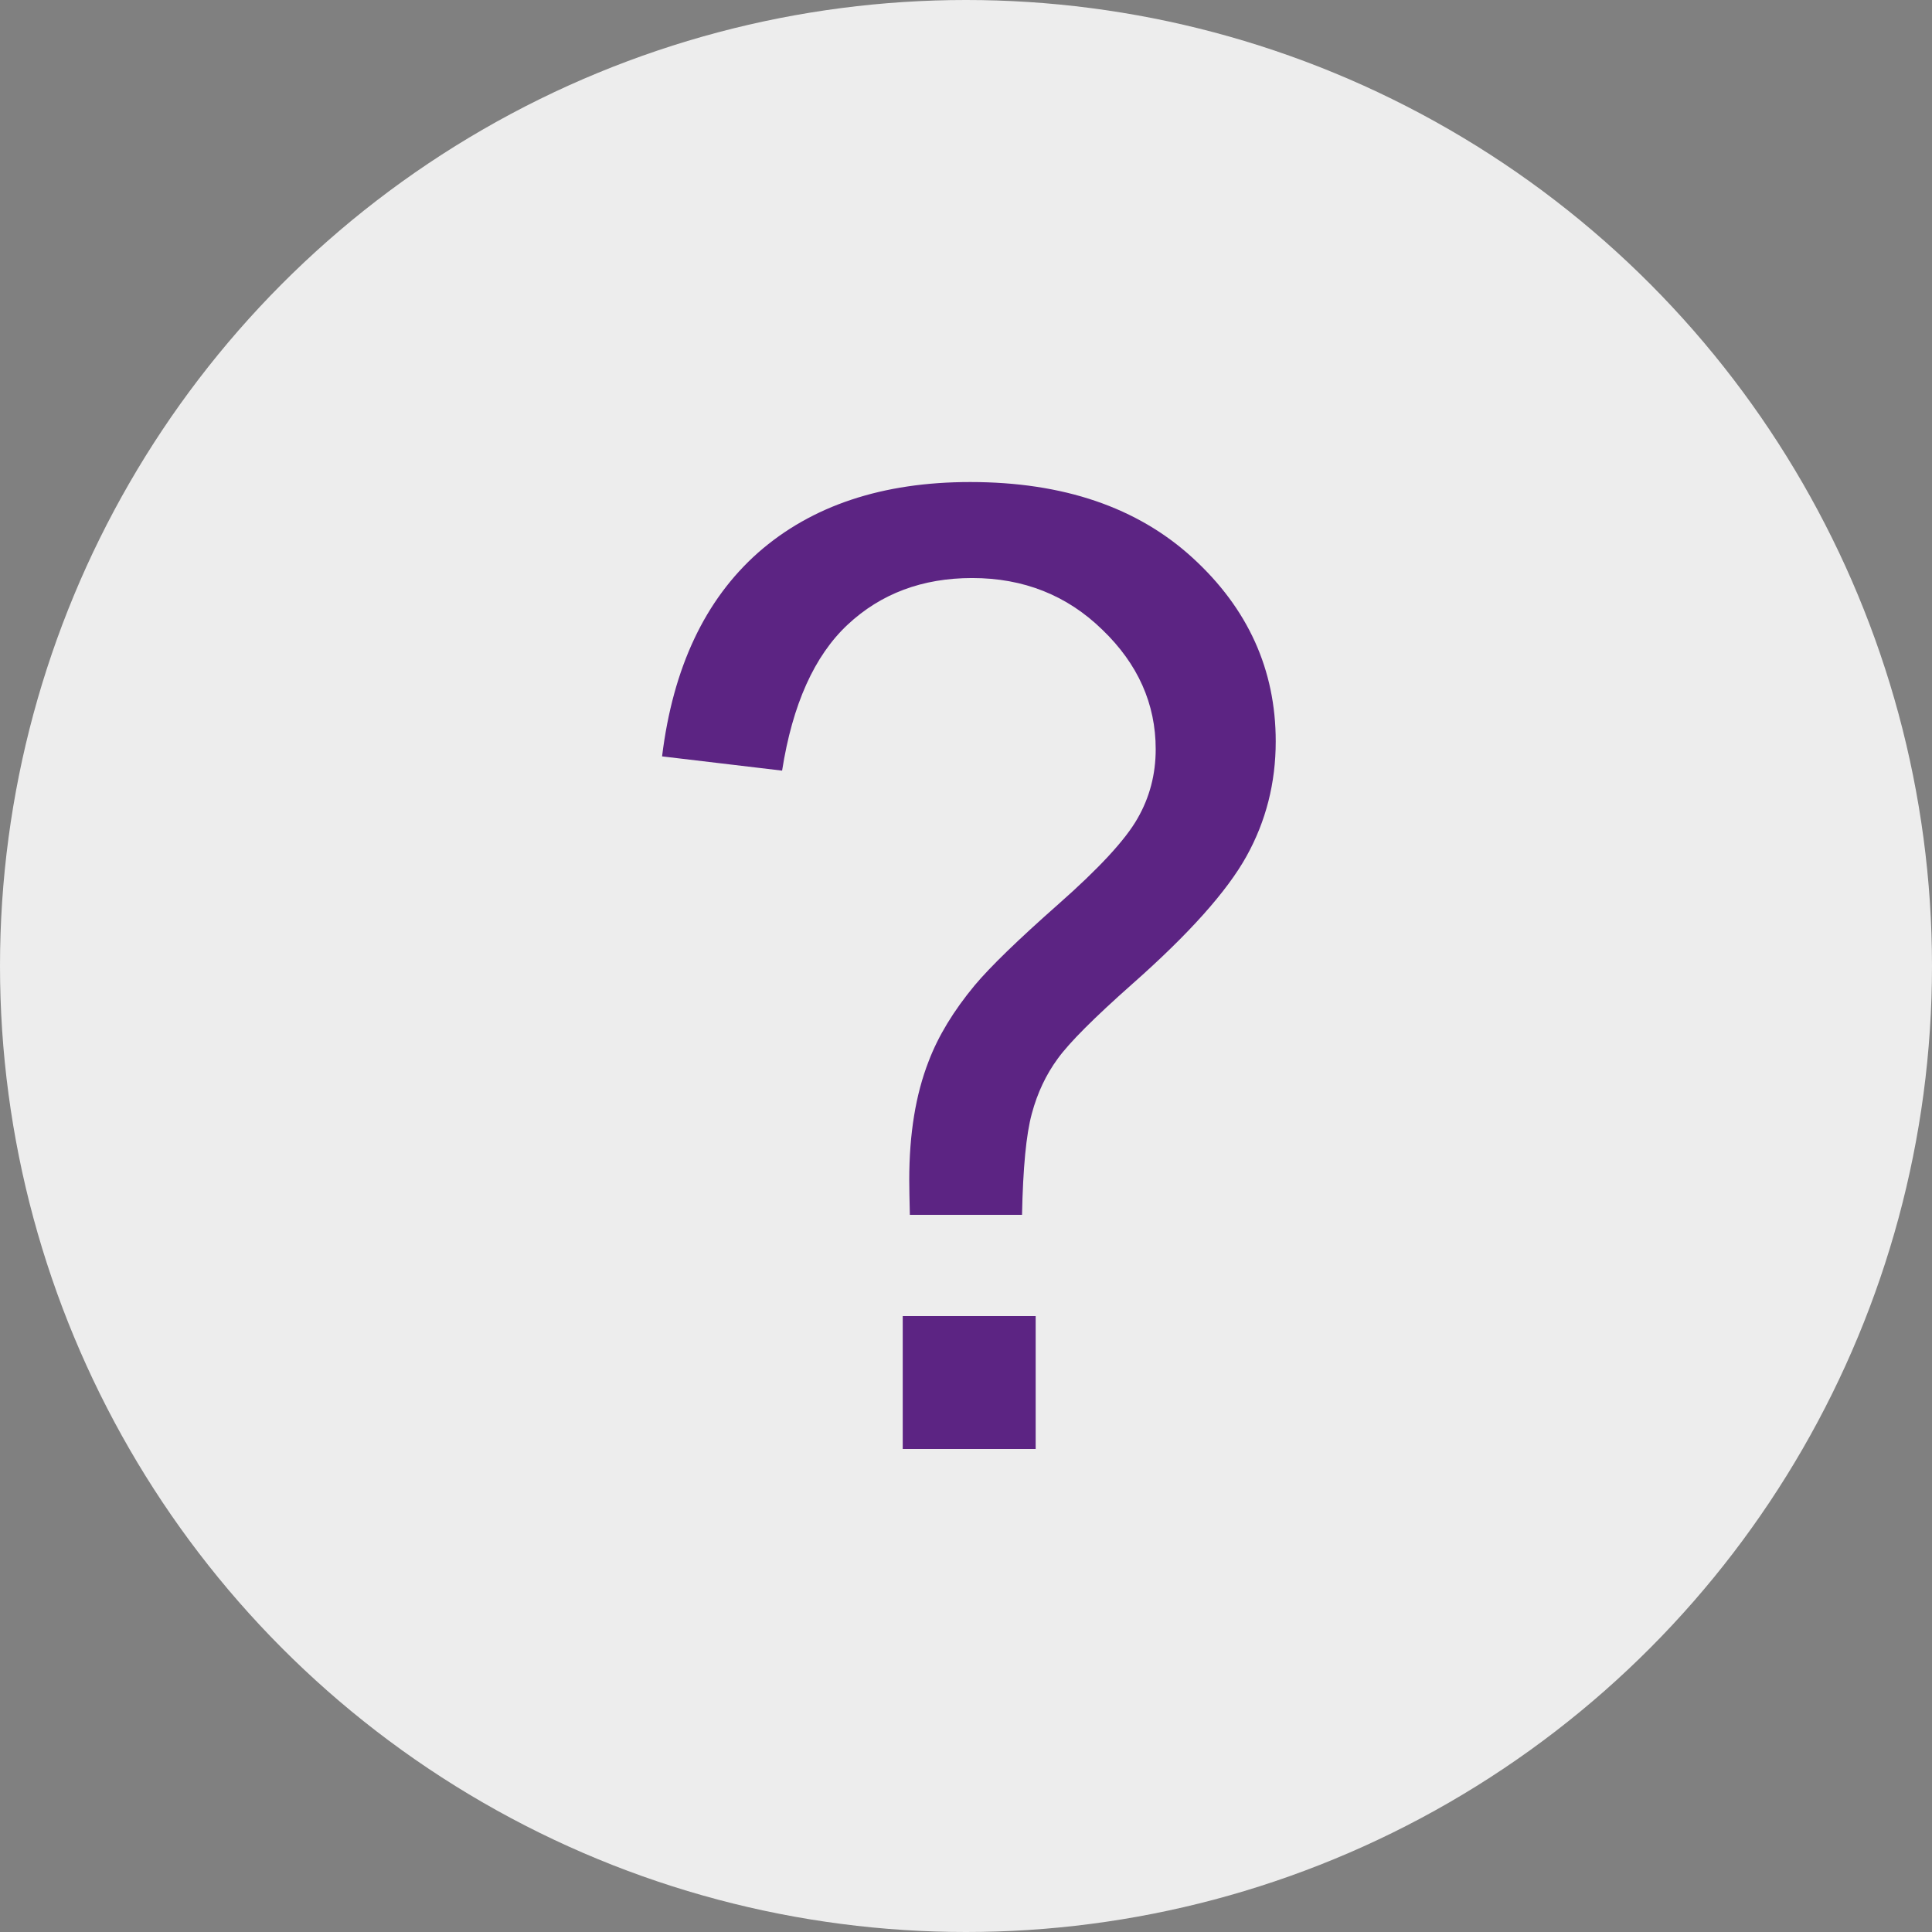<svg width="16" height="16" viewBox="0 0 16 16" fill="none" xmlns="http://www.w3.org/2000/svg">
<rect x="0" y="0" width="16" height="16" fill="#808080" stroke="none"/>
<circle cx="8" cy="8" r="8" fill="#EDEDED"/>
<path d="M7.535 10.061C7.532 9.932 7.53 9.835 7.53 9.771C7.53 9.391 7.583 9.064 7.691 8.788C7.77 8.58 7.897 8.371 8.072 8.16C8.201 8.006 8.432 7.782 8.765 7.488C9.102 7.191 9.32 6.955 9.42 6.779C9.521 6.604 9.571 6.412 9.571 6.205C9.571 5.829 9.424 5.499 9.13 5.216C8.837 4.93 8.477 4.787 8.051 4.787C7.639 4.787 7.295 4.916 7.02 5.173C6.744 5.431 6.563 5.834 6.477 6.382L5.483 6.264C5.573 5.53 5.838 4.967 6.278 4.577C6.722 4.187 7.308 3.992 8.035 3.992C8.805 3.992 9.419 4.201 9.877 4.62C10.335 5.039 10.565 5.546 10.565 6.14C10.565 6.484 10.484 6.801 10.323 7.091C10.162 7.381 9.847 7.734 9.377 8.149C9.062 8.428 8.856 8.634 8.76 8.767C8.663 8.899 8.591 9.051 8.545 9.223C8.498 9.395 8.472 9.674 8.464 10.061H7.535ZM7.476 12V10.899H8.577V12H7.476Z" fill="#5C2483"/>
</svg>

